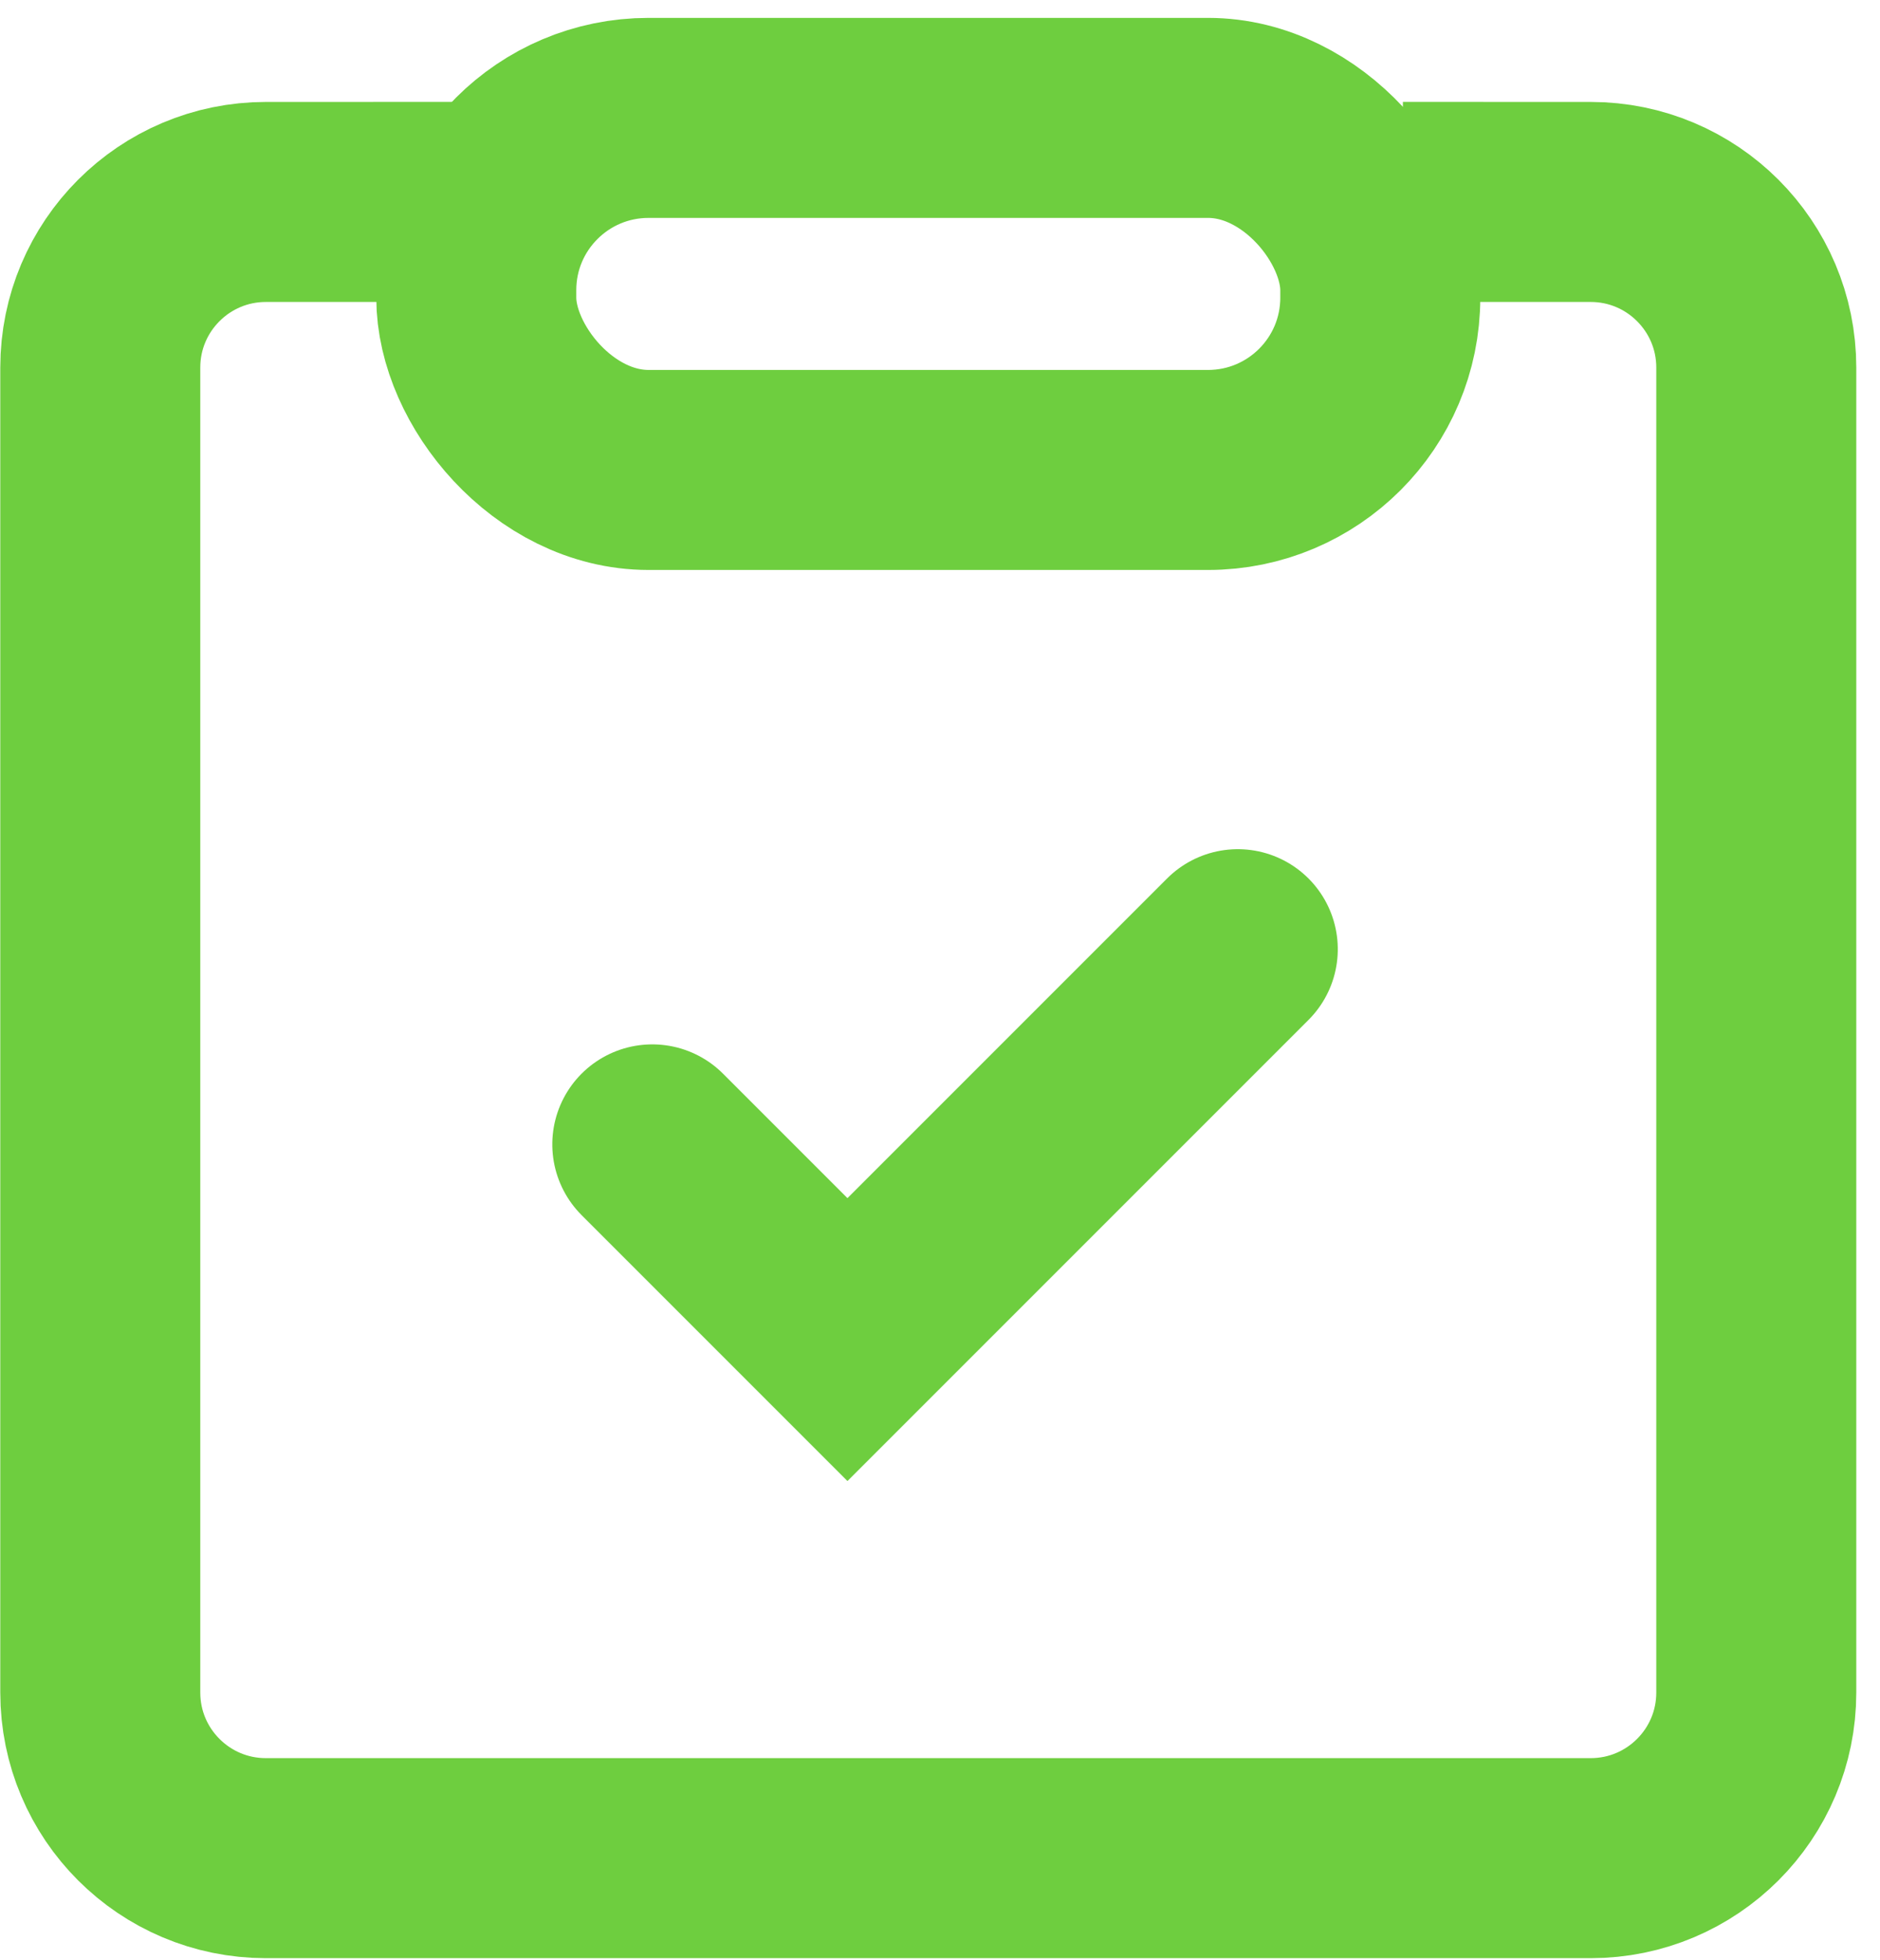 <?xml version="1.0" encoding="UTF-8"?>
<svg width="47px" height="49px" viewBox="0 0 47 49" version="1.1" xmlns="http://www.w3.org/2000/svg" xmlns:xlink="http://www.w3.org/1999/xlink">
    <title>Group 2 Copy</title>
    <g id="Page-1" stroke="none" stroke-width="1" fill="none" fill-rule="evenodd">
        <g id="Desktop-HD-Copy" transform="translate(-550, -126)" stroke="#6ECE3F" stroke-width="5">
            <g id="Group-2-Copy" transform="translate(552.507, 126.447)">
                <g id="Main-nav-final/Manage">
                    <path d="M32.565,4.6 L37.26,4.601 C39.546,4.601 41.4,6.455 41.4,8.741 L41.4,41.86 C41.4,44.147 39.546,46 37.26,46 L4.14,46 C1.854,46 0,44.147 0,41.86 L0,8.741 C0,6.455 1.854,4.601 4.14,4.601 L8.835,4.6" id="Shape"></path>
                    <rect id="Rectangle" x="9.4" y="2.5" width="22.6" height="8.8" rx="4.306"></rect>
                </g>
                <g id="Main-nav-final/Manage" transform="translate(13.8, 18.4)" stroke-linecap="round">
                    <polyline id="Path" transform="translate(7.319, 7.319) rotate(45) translate(-7.319, -7.319) " points="10.769 0.419 10.769 14.219 3.869 14.219"></polyline>
                </g>
            </g>
        </g>
    </g>
</svg>